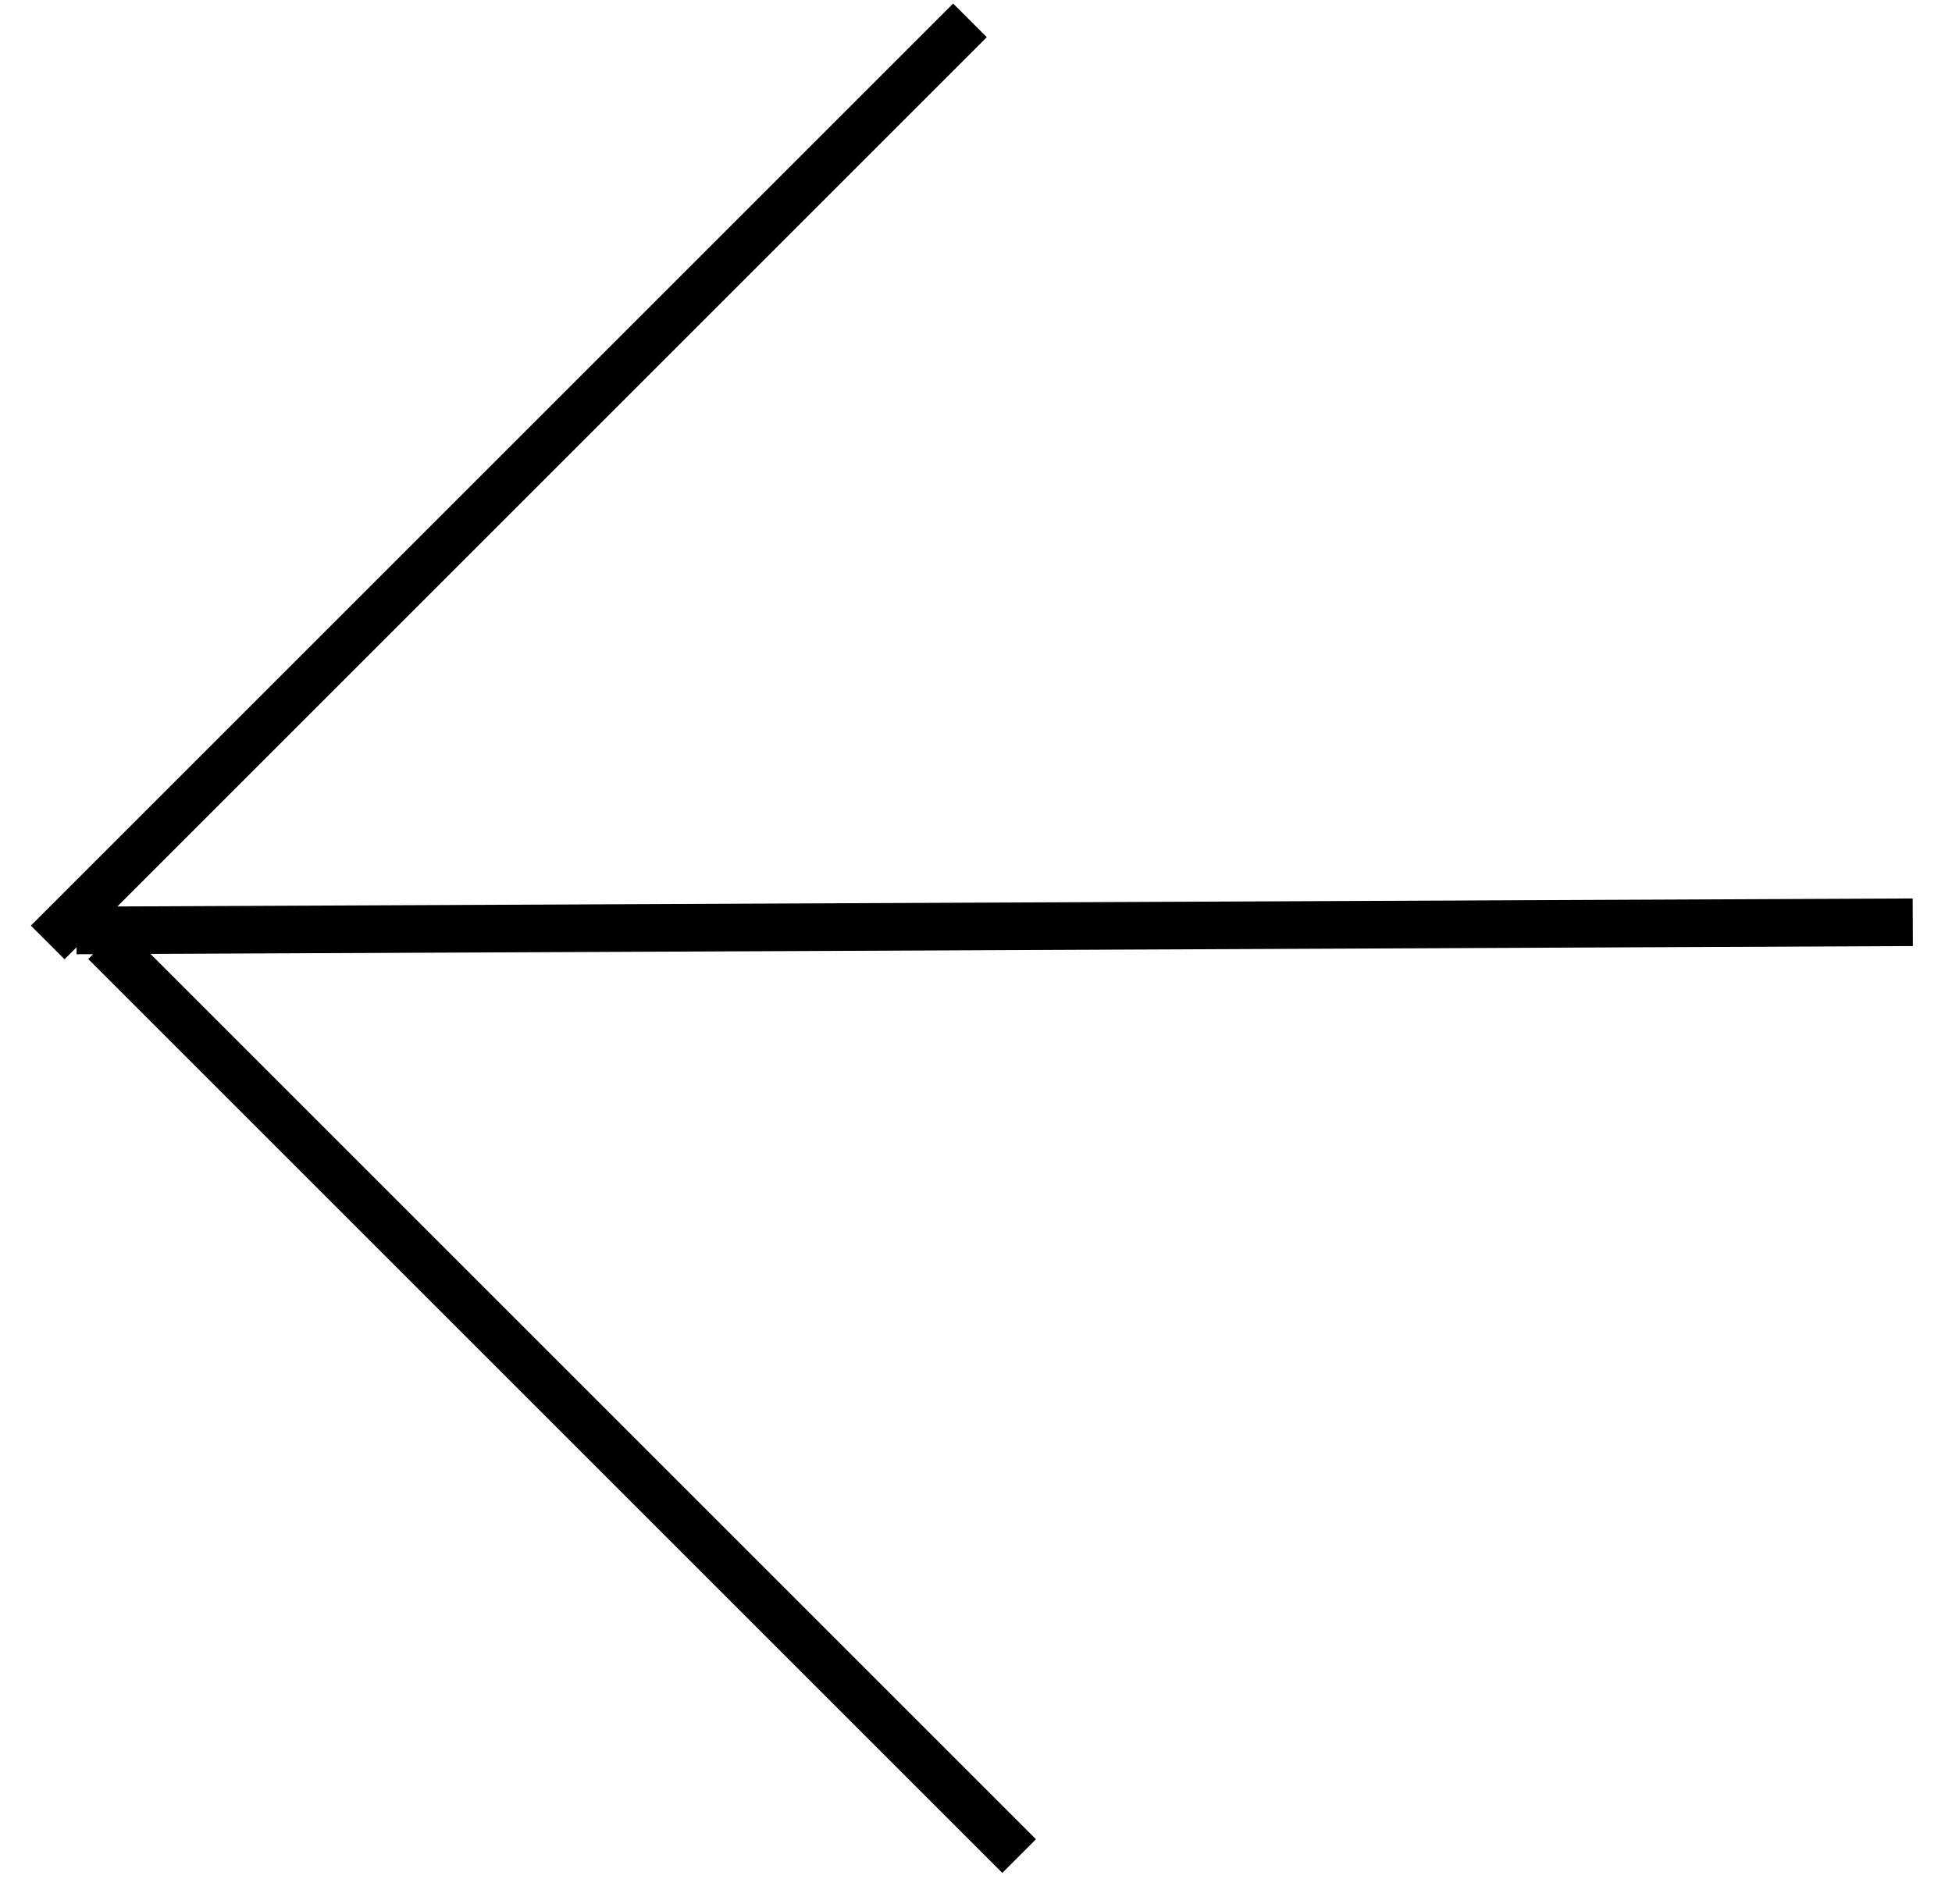 <?xml version="1.0" encoding="UTF-8"?> <svg xmlns="http://www.w3.org/2000/svg" width="41" height="40" viewBox="0 0 41 40" fill="none"><path d="M40.176 19.375L1.606 19.547M21.406 38.993L2.207 19.794M20.373 0.428L1.002 19.799" stroke="black"></path></svg> 